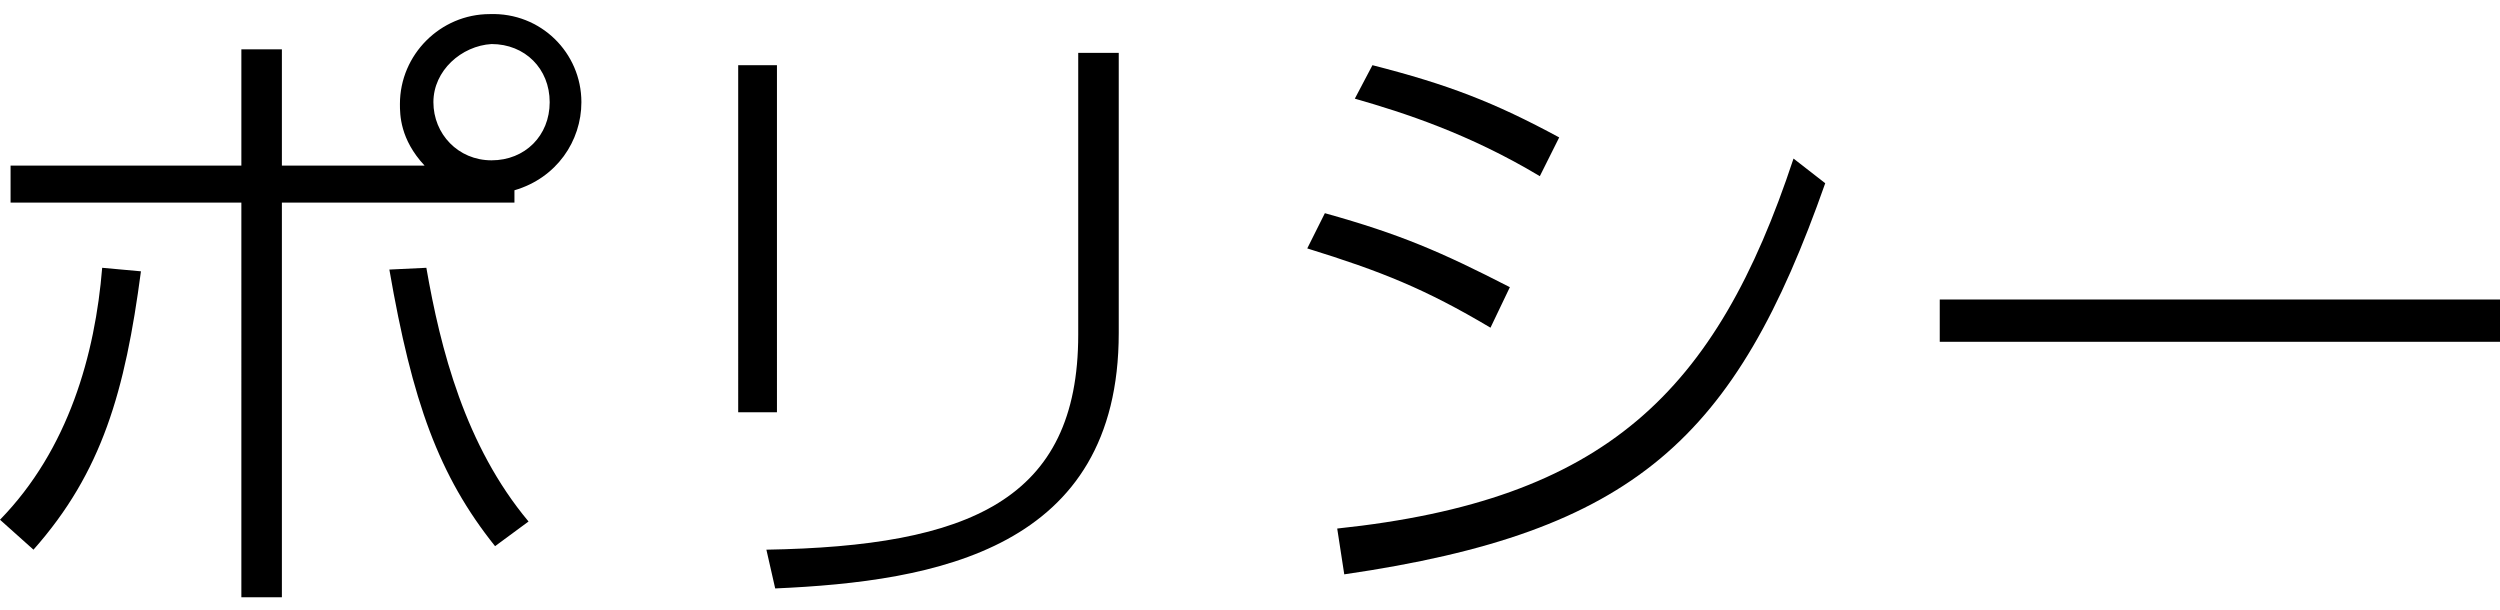 <?xml version="1.0" encoding="utf-8"?>
<!-- Generator: Adobe Illustrator 22.1.0, SVG Export Plug-In . SVG Version: 6.00 Build 0)  -->
<svg version="1.1" id="レイヤー_1" xmlns="http://www.w3.org/2000/svg" xmlns:xlink="http://www.w3.org/1999/xlink" x="0px"
	 y="0px" width="141.9px" height="34.6px" viewBox="0 0 141.9 34.6" style="enable-background:new 0 0 141.9 34.6;"
	 xml:space="preserve">
<g>
	<path d="M0,29.5c3.9-4,5.4-9.4,5.8-14.3L8,15.4c-0.9,6.8-2.2,11.4-6.1,15.8L0,29.5z M24.1,9.4c-1.4-1.5-1.4-2.9-1.4-3.5
		c0-2.8,2.3-5.1,5.1-5.1C30.7,0.7,33,3,33,5.8c0,2.2-1.4,4.3-3.8,5v0.7H16v22.4h-2.3V11.5H0.6V9.4h13.1V2.8H16v6.6
		C16,9.4,24.1,9.4,24.1,9.4z M24.2,15.2c0.8,4.6,2.2,10.1,5.8,14.4L28.1,31c-3.2-4-4.7-8.2-6-15.7L24.2,15.2z M24.6,5.8
		c0,1.8,1.4,3.3,3.3,3.3s3.3-1.4,3.3-3.3s-1.4-3.3-3.3-3.3C26.2,2.6,24.6,4,24.6,5.8z"/>
	<path d="M44.1,23.4h-2.2V3.7h2.2V23.4z M63.5,18.9C63.5,31.2,53.1,33,44,33.4l-0.5-2.2C55,31,61.2,28.4,61.2,19V3h2.3V18.9z"/>
	<path d="M84.6,18.6c-3.7-2.2-6.2-3.2-10.4-4.5l1-2c4.3,1.2,6.6,2.2,10.5,4.2L84.6,18.6z M75.9,30c15.2-1.6,21.5-7.7,25.9-21
		l1.8,1.4c-5.1,14.5-10.8,19.8-27.3,22.2L75.9,30z M87.4,10c-4-2.4-7.7-3.6-10.5-4.4l1-1.9c4.3,1.1,6.9,2.1,10.6,4.1L87.4,10z"/>
	<path d="M141.9,17v2.4h-31.8V17H141.9z"/>
</g>
</svg>
